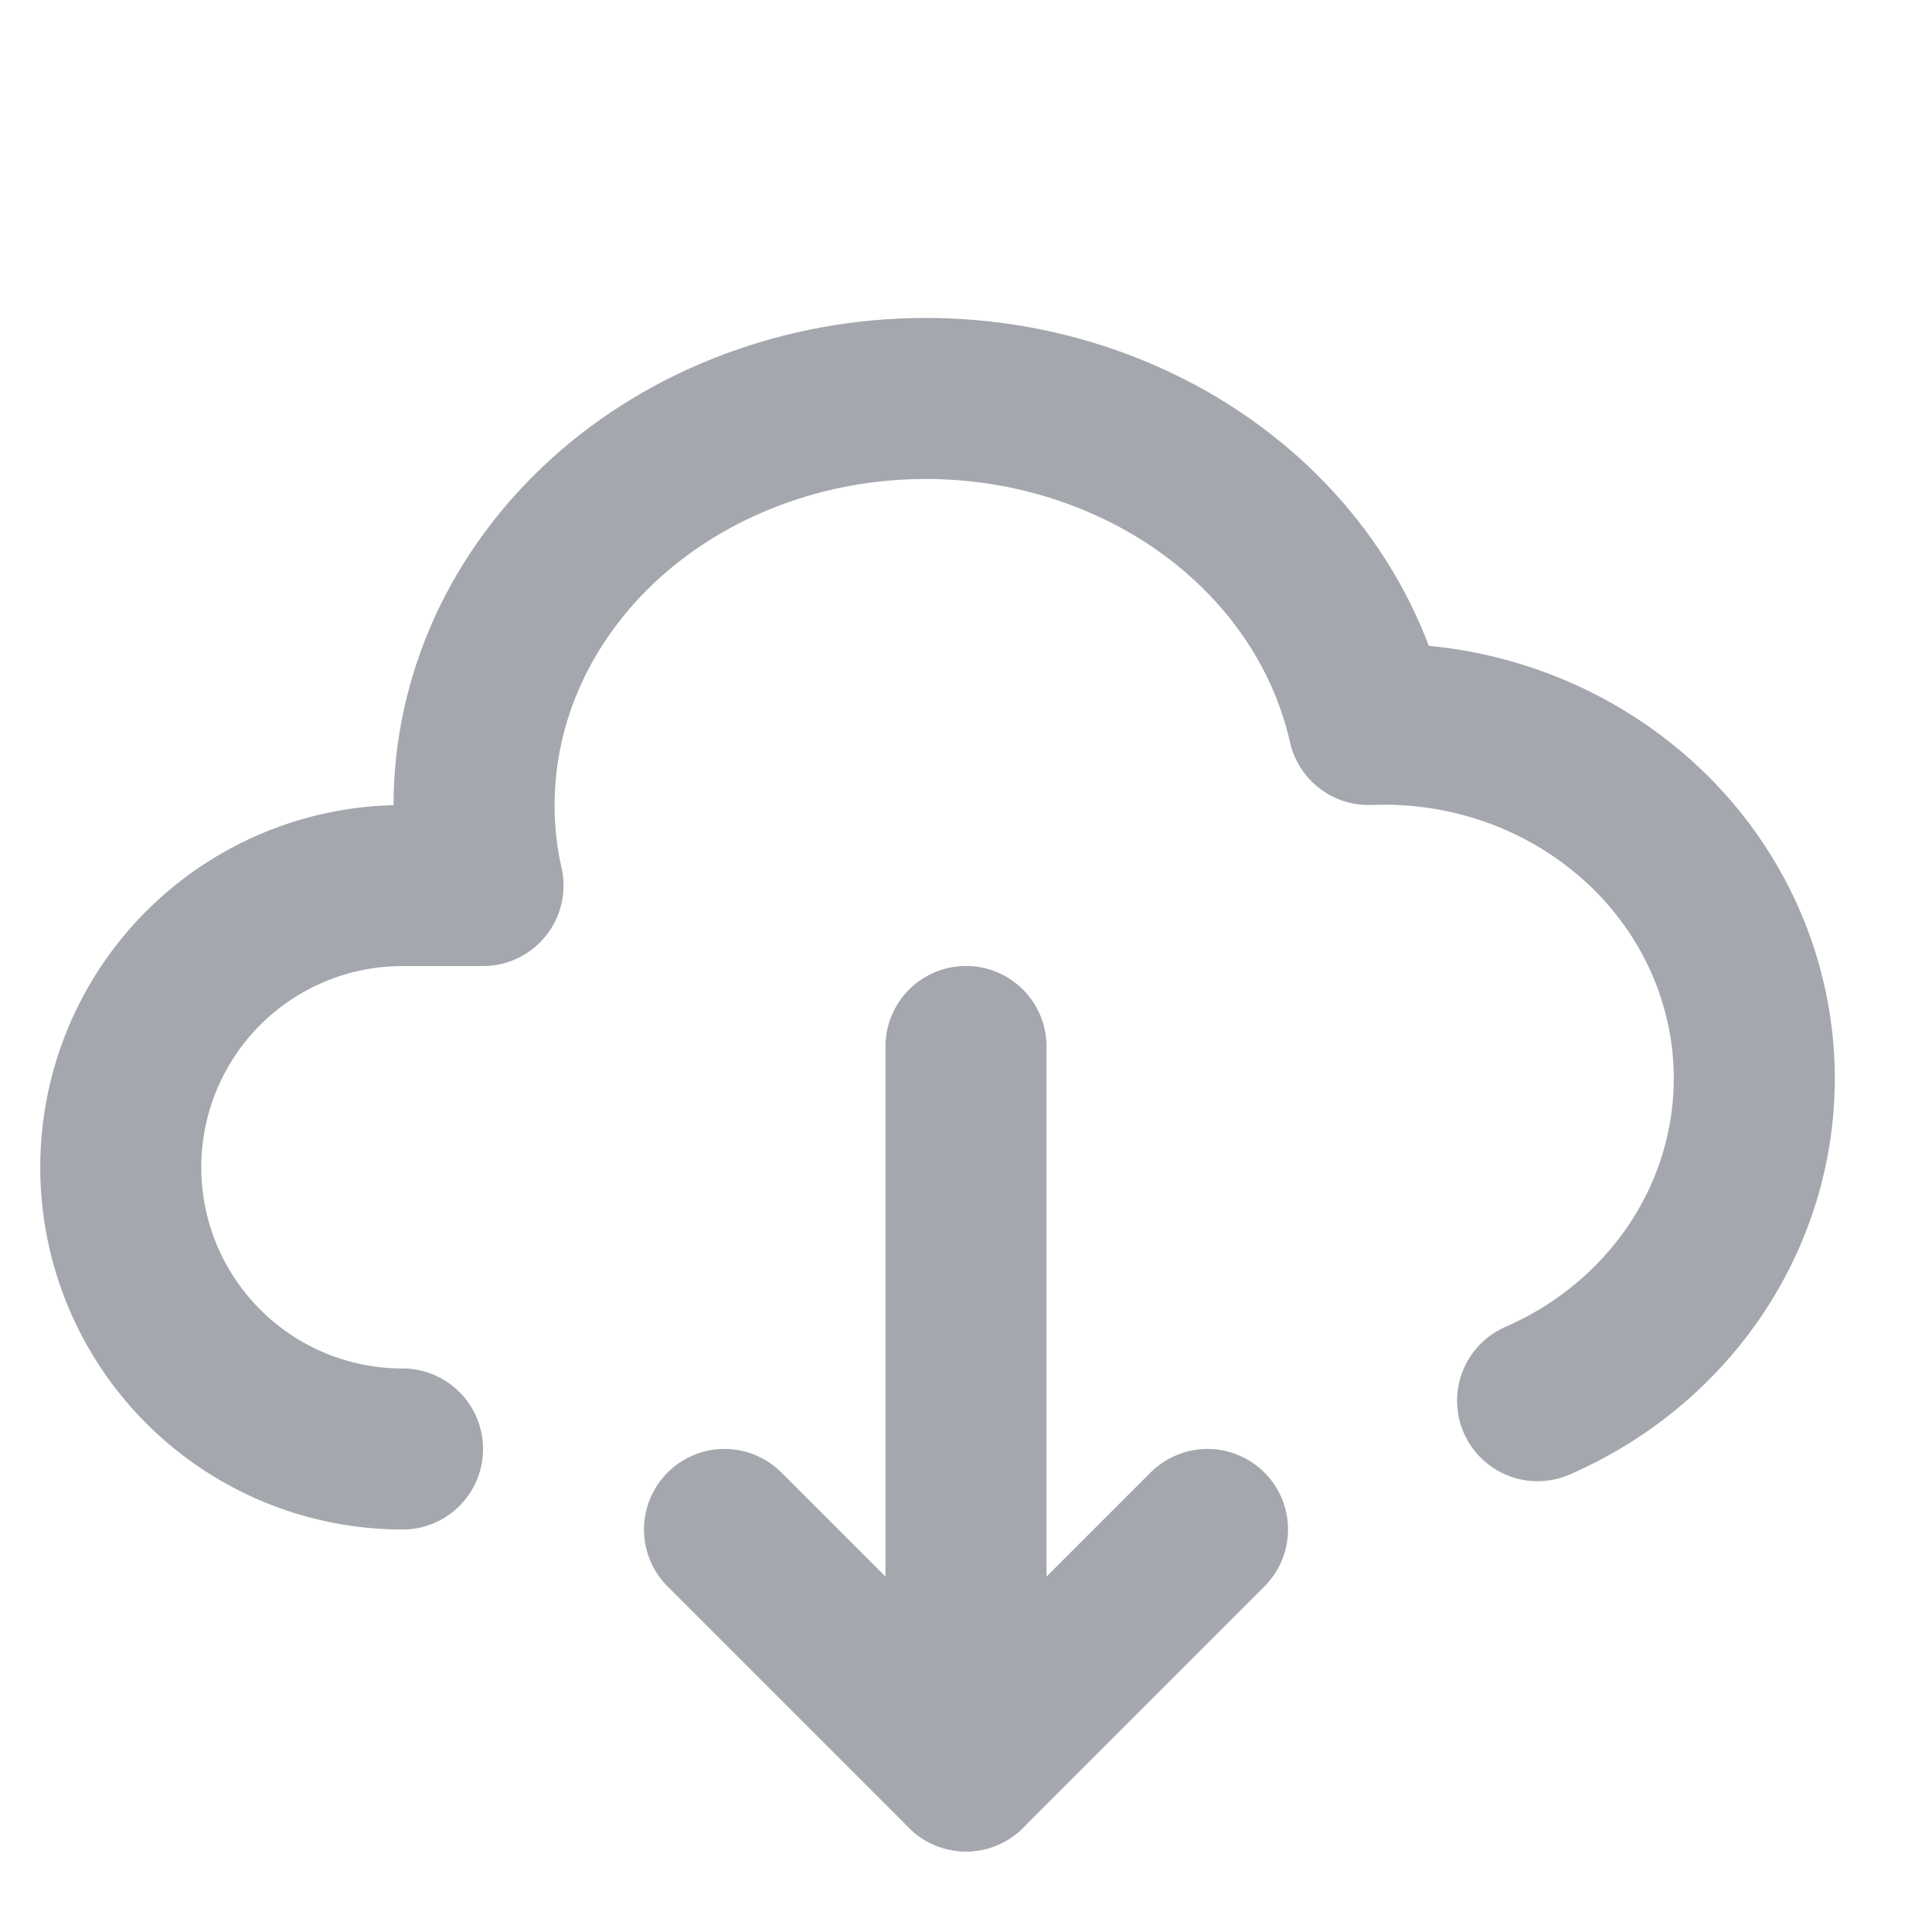 <svg width="20" height="20" viewBox="0 0 20 20" fill="none" xmlns="http://www.w3.org/2000/svg">
<g clip-path="url(#clip0_778_8023)">
<path d="M4.167 15C3.393 15 2.651 14.693 2.104 14.146C1.557 13.599 1.25 12.857 1.25 12.083C1.25 11.31 1.557 10.568 2.104 10.021C2.651 9.474 3.393 9.167 4.167 9.167H5C4.878 8.625 4.877 8.067 4.995 7.525C5.113 6.982 5.348 6.466 5.688 6.006C6.027 5.545 6.464 5.15 6.974 4.841C7.483 4.533 8.056 4.318 8.657 4.208C9.259 4.099 9.879 4.097 10.482 4.203C11.085 4.31 11.658 4.522 12.169 4.827C13.203 5.445 13.921 6.406 14.167 7.5C15.055 7.464 15.929 7.725 16.638 8.238C17.348 8.751 17.849 9.484 18.055 10.311C18.262 11.138 18.162 12.008 17.772 12.772C17.381 13.537 16.726 14.147 15.917 14.5" stroke="#A4A7AE" stroke-width="1.667" stroke-linecap="round" stroke-linejoin="round"/>
<path d="M10 10.833V18.333" stroke="#A4A7AE" stroke-width="1.667" stroke-linecap="round" stroke-linejoin="round"/>
<path d="M12.5 15.833L10 18.333L7.5 15.833" stroke="#A4A7AE" stroke-width="1.667" stroke-linecap="round" stroke-linejoin="round"/>
</g>
<defs>
<clipPath id="clip0_778_8023">
<rect width="20" height="20" fill="white" transform="matrix(-1 0 0 1 20 0)"/>
</clipPath>
</defs>
</svg>
